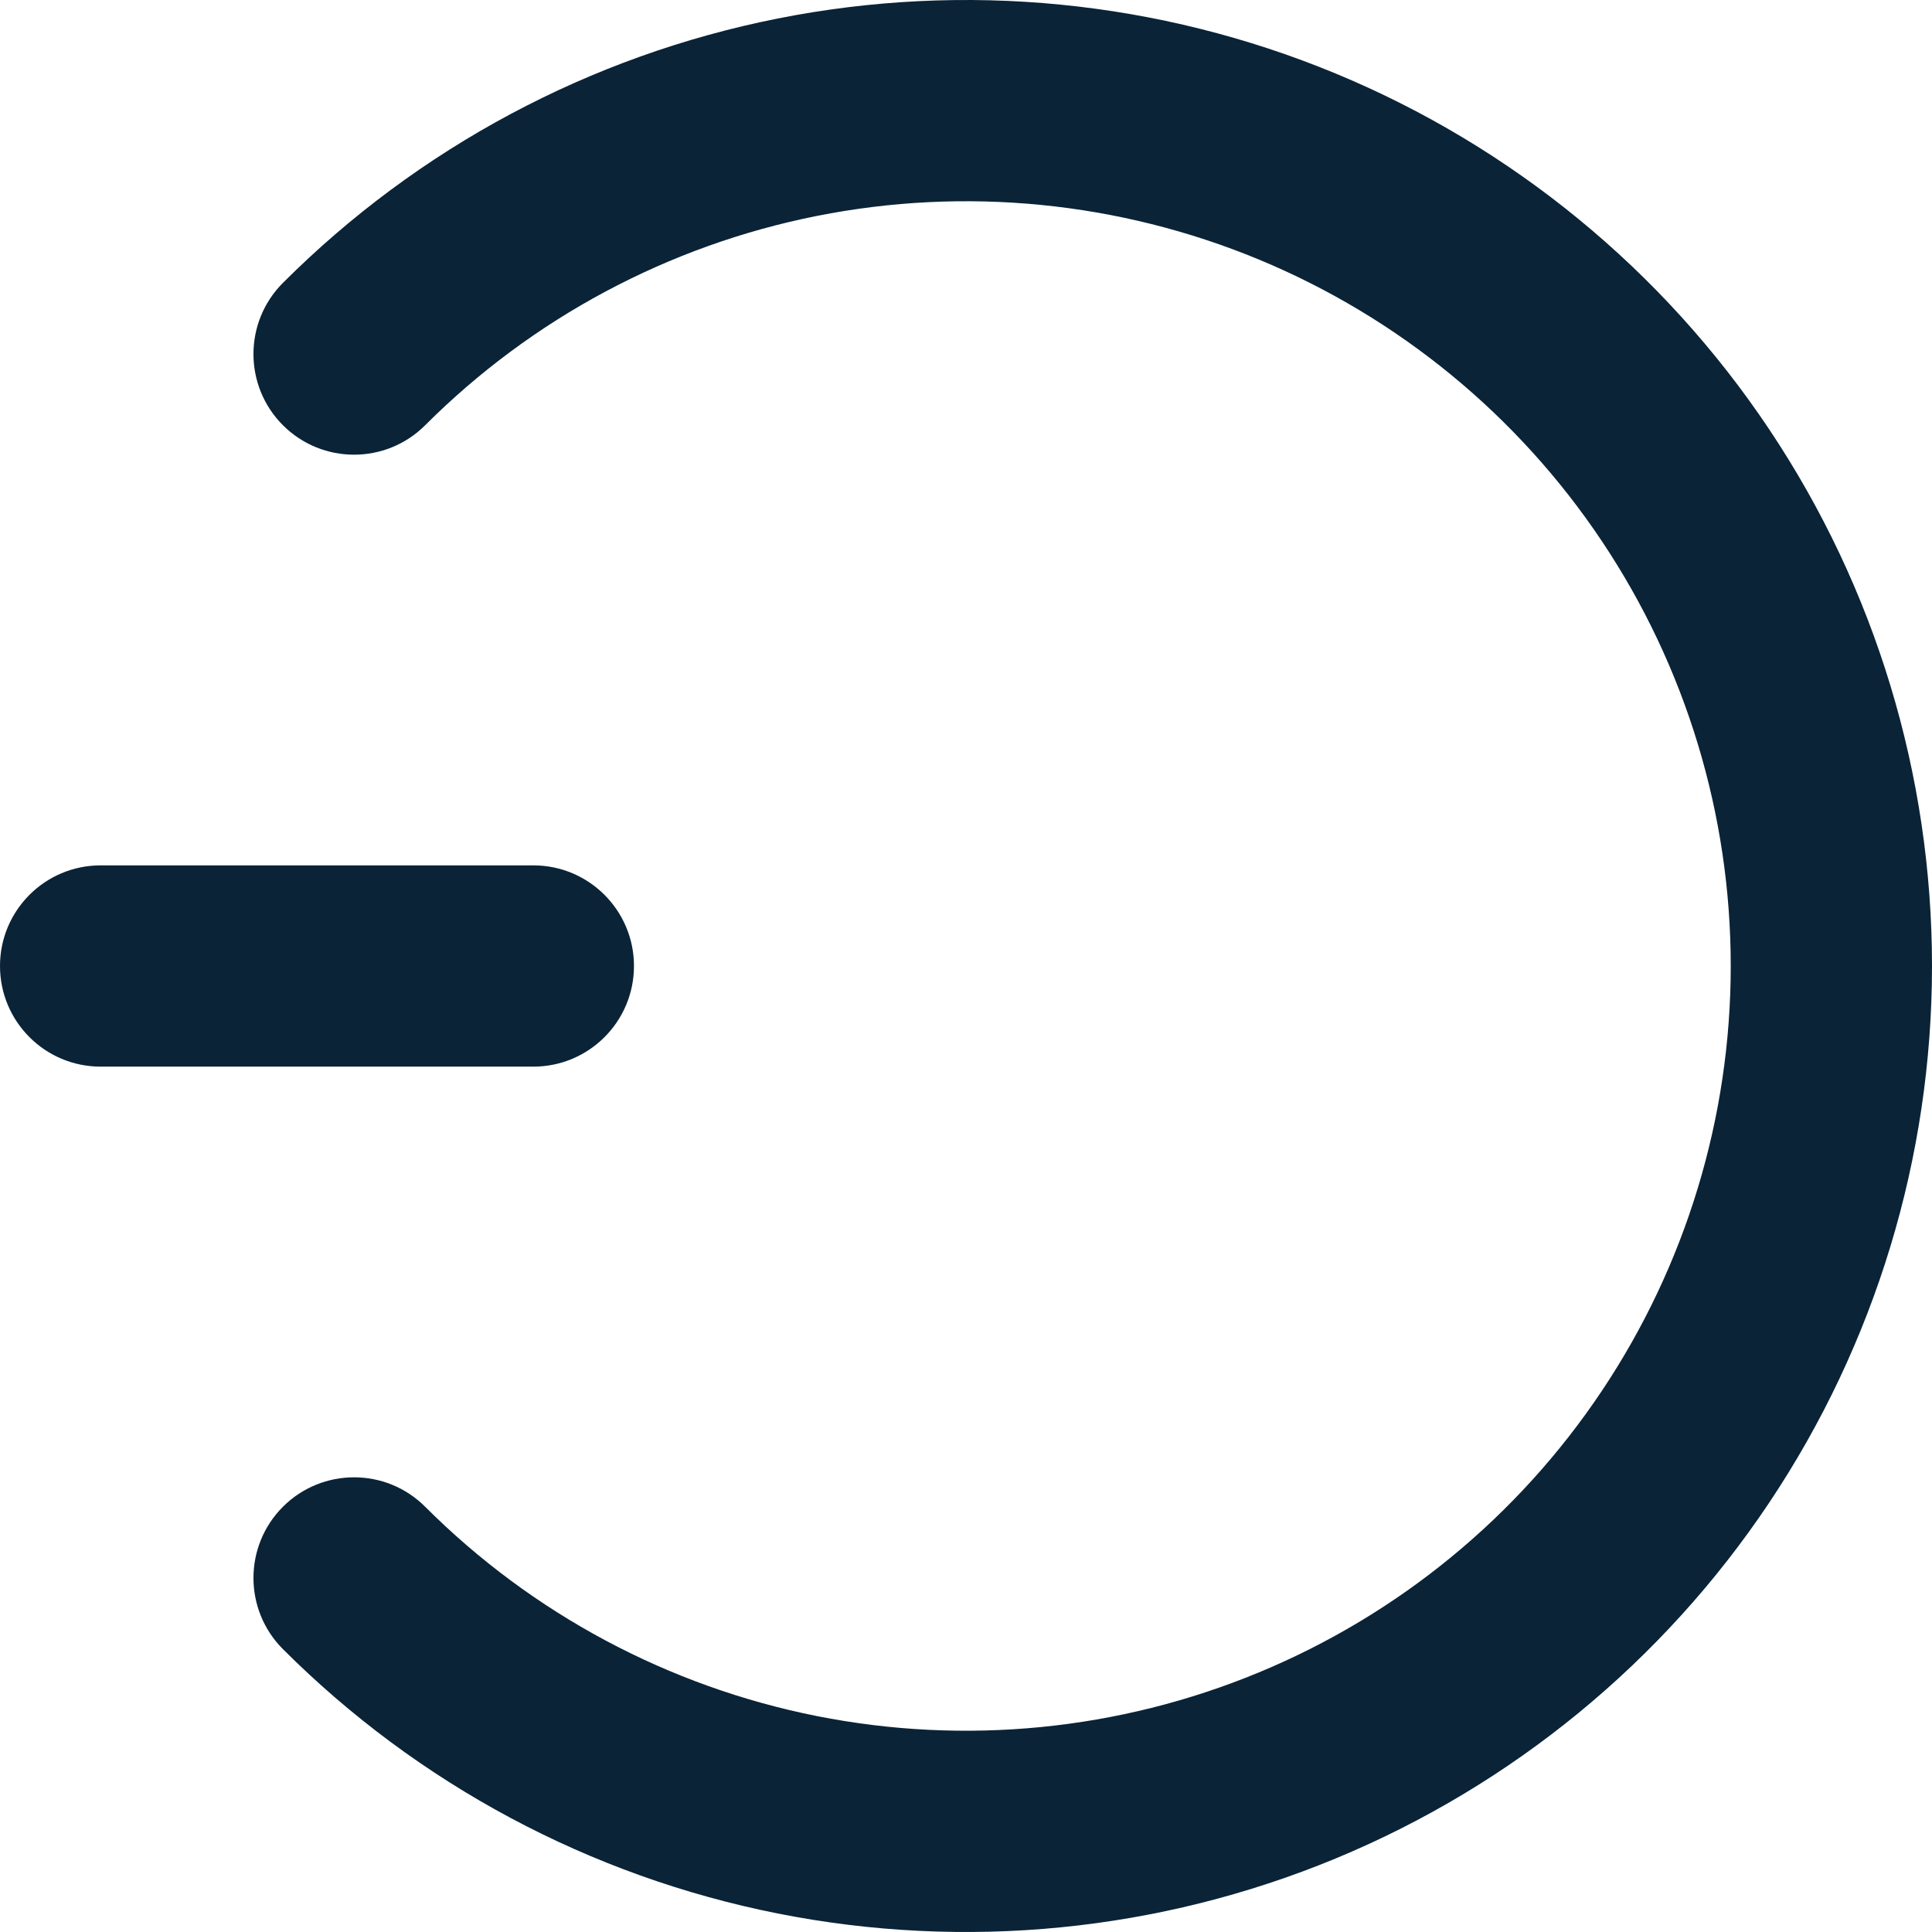 <svg xmlns="http://www.w3.org/2000/svg" width="35" height="35" viewBox="0 0 35 35" fill="none"><path fill-rule="evenodd" clip-rule="evenodd" d="M-7.64949e-07 17.5C-8.08957e-07 16.493 0.816 15.677 1.823 15.677L9.662 15.677C10.668 15.677 11.485 16.493 11.485 17.5C11.485 18.507 10.668 19.323 9.662 19.323L1.823 19.323C0.816 19.323 -7.20942e-07 18.507 -7.64949e-07 17.5ZM5.125 27.297C5.837 26.585 6.992 26.585 7.703 27.297C9.641 29.234 12.11 30.553 14.797 31.088C17.485 31.622 20.27 31.348 22.802 30.299C25.333 29.251 27.497 27.475 29.019 25.197C30.542 22.919 31.354 20.24 31.354 17.5C31.354 14.76 30.542 12.081 29.019 9.803C27.497 7.525 25.333 5.749 22.802 4.7C20.27 3.652 17.485 3.377 14.797 3.912C12.11 4.447 9.641 5.766 7.703 7.703C6.992 8.415 5.837 8.415 5.125 7.703C4.414 6.991 4.414 5.837 5.125 5.125C7.573 2.678 10.691 1.011 14.086 0.336C17.481 -0.339 20.999 0.008 24.197 1.332C27.395 2.657 30.128 4.9 32.051 7.778C33.974 10.655 35 14.039 35 17.5C35 20.961 33.974 24.345 32.051 27.222C30.128 30.1 27.395 32.343 24.197 33.668C20.999 34.992 17.481 35.339 14.086 34.664C10.691 33.989 7.573 32.322 5.125 29.875C4.414 29.163 4.414 28.009 5.125 27.297Z" fill="#0A2337"></path></svg>